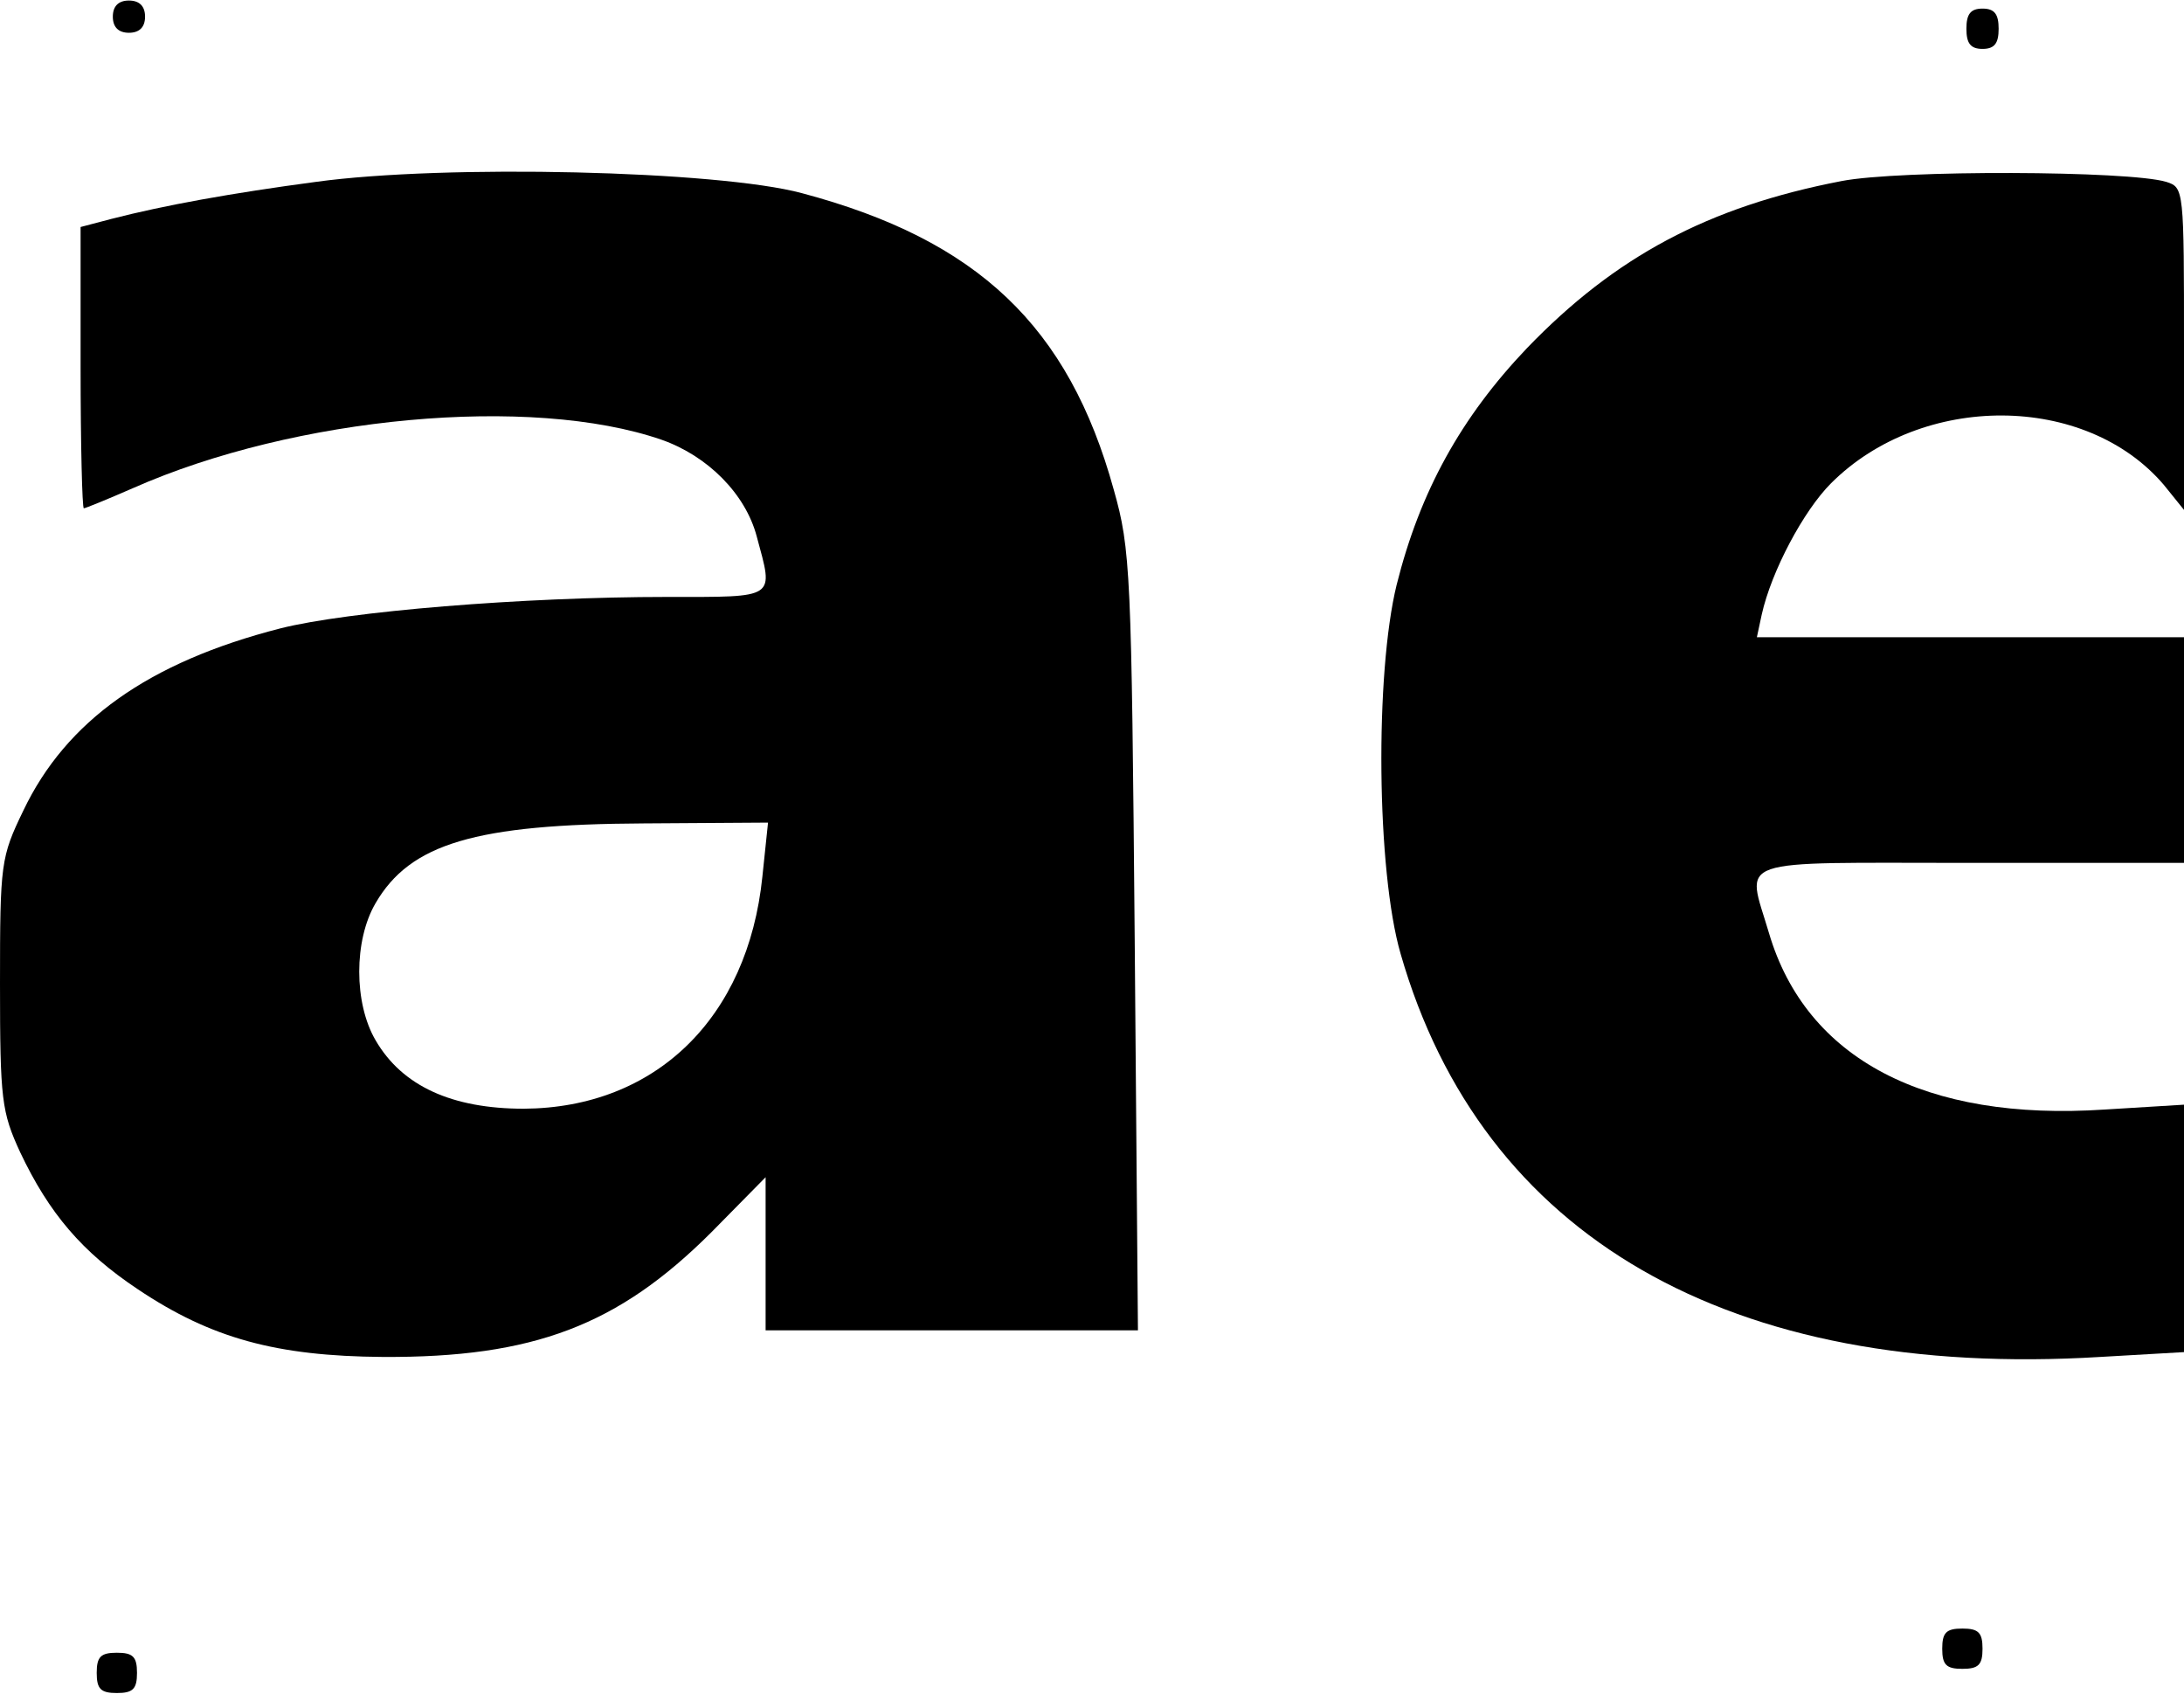 <?xml version="1.0" encoding="UTF-8" standalone="yes"?>
<svg version="1.0" xmlns="http://www.w3.org/2000/svg" width="71.594mm" height="55.514mm" viewBox="0 0 271 210" preserveAspectRatio="xMidYMid meet">
  <g transform="translate(0,210) scale(0.1,-0.1)" fill="#000000" stroke="none">
    <path d="M140 2080 c0 -13 7 -20 20 -20 13 0 20 7 20 20 0 13 -7 20 -20 20
-13 0 -20 -7 -20 -20z"/>
    <path d="M2440 2065 c0 -18 5 -25 20 -25 15 0 20 7 20 25 0 18 -5 25 -20 25
-15 0 -20 -7 -20 -25z"/>
    <path d="M392 1875 c-105 -14 -188 -29 -254 -46 l-38 -10 0 -174 c0 -96 2
-175 4 -175 2 0 29 11 61 25 201 89 494 116 656 60 57 -20 104 -67 118 -120
21 -78 26 -75 -111 -75 -180 0 -397 -18 -480 -39 -164 -42 -266 -115 -319
-226 -28 -58 -29 -65 -29 -215 0 -144 2 -159 25 -209 36 -76 77 -124 146 -170
91 -61 172 -83 304 -84 187 -1 292 39 408 155 l67 68 0 -95 0 -95 231 0 231 0
-4 483 c-4 457 -5 486 -26 560 -56 203 -169 310 -387 368 -104 28 -443 36
-603 14z m554 -862 c-18 -176 -133 -287 -296 -288 -89 0 -151 28 -184 85 -27
46 -27 124 0 170 43 74 124 98 333 99 l154 1 -7 -67z"/>
    <path d="M2285 1876 c-166 -32 -281 -94 -390 -207 -82 -86 -133 -178 -162
-294 -27 -110 -25 -355 5 -458 101 -351 408 -528 868 -500 l104 6 0 154 0 153
-98 -6 c-223 -15 -371 63 -417 219 -28 95 -50 87 250 87 l265 0 0 140 0 140
-265 0 -265 0 6 28 c12 54 52 129 86 163 113 113 316 112 413 -2 l25 -31 0
200 c0 198 0 200 -22 207 -46 14 -331 15 -403 1z"/>
    <path d="M2410 55 c0 -20 5 -25 25 -25 20 0 25 5 25 25 0 20 -5 25 -25 25 -20
0 -25 -5 -25 -25z"/>
    <path d="M120 25 c0 -20 5 -25 25 -25 20 0 25 5 25 25 0 20 -5 25 -25 25 -20
0 -25 -5 -25 -25z"/>
  </g>
</svg>